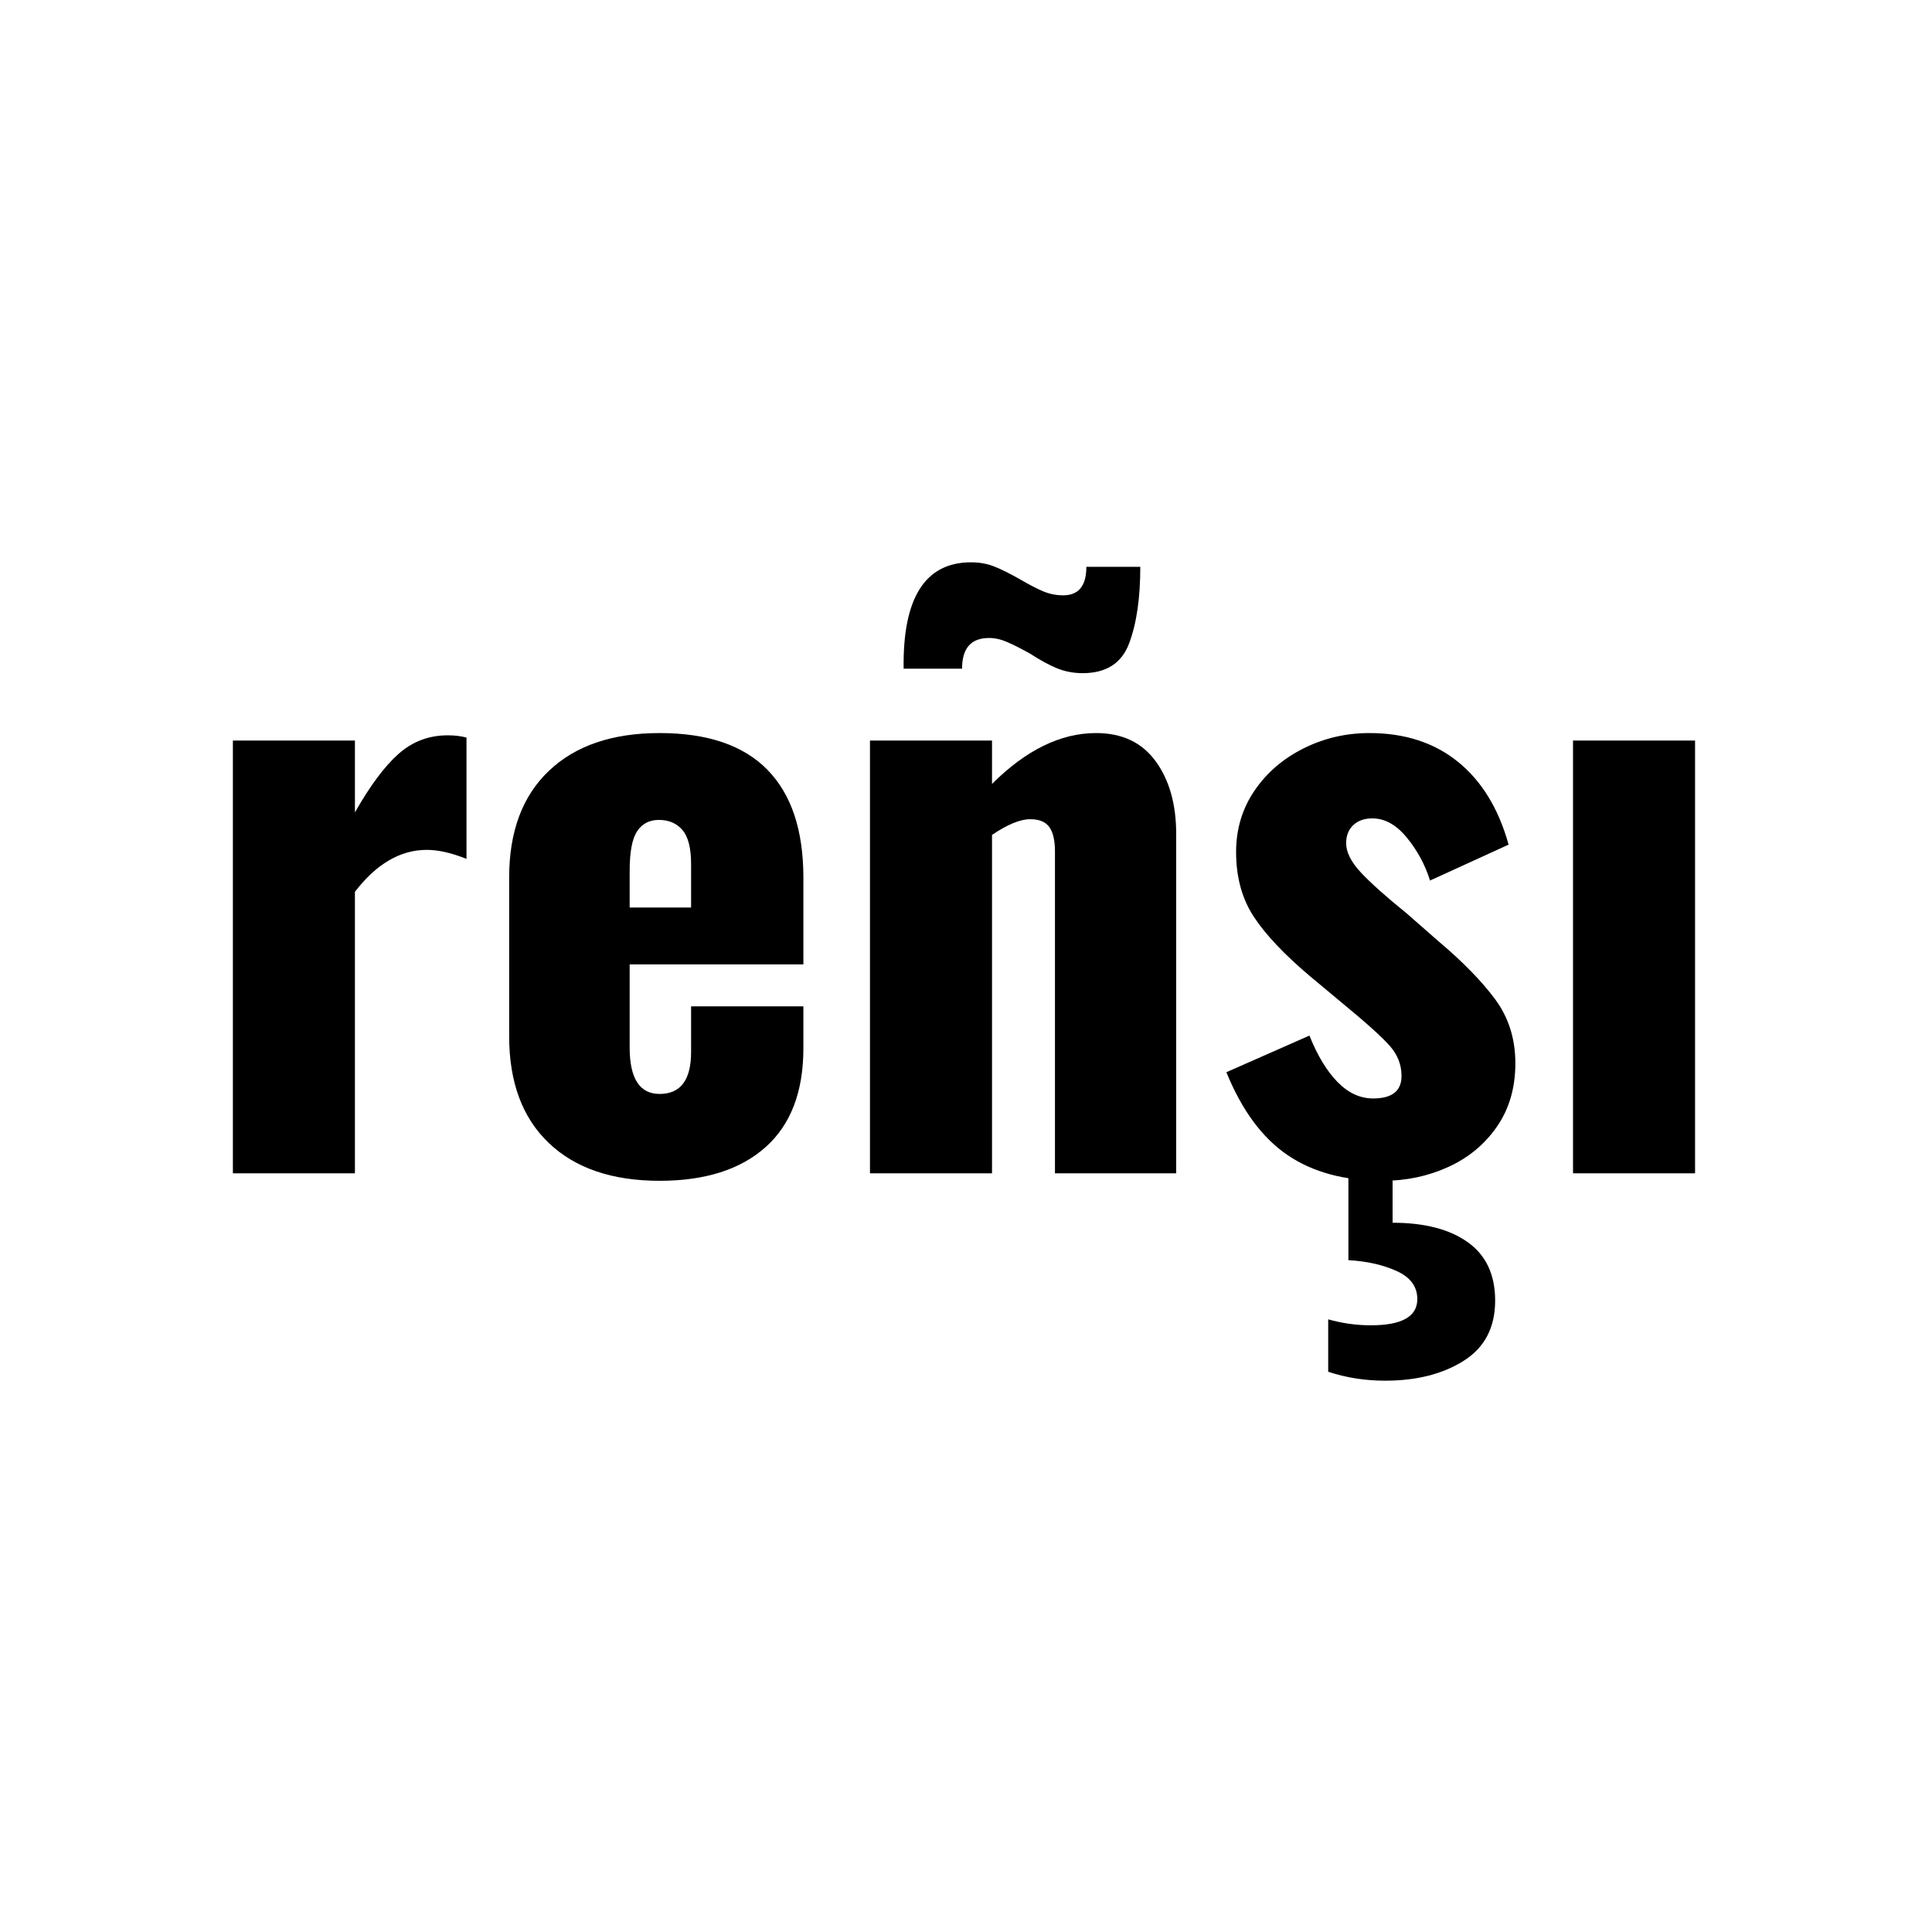 <?xml version="1.0" encoding="UTF-8"?> <svg xmlns="http://www.w3.org/2000/svg" xmlns:xlink="http://www.w3.org/1999/xlink" width="500" zoomAndPan="magnify" viewBox="0 0 375 375" height="500" preserveAspectRatio="xMidYMid meet" version="1.0"><defs><g></g></defs><g fill="#000000" fill-opacity="1"><g transform="translate(37.5, 227.74)"><g><path d="M 7.703 -84 L 31.391 -84 L 31.391 -70.047 C 34.297 -75.18 37.102 -78.957 39.812 -81.375 C 42.531 -83.801 45.727 -85.016 49.406 -85.016 C 50.77 -85.016 51.984 -84.867 53.047 -84.578 L 53.047 -61.031 C 50.141 -62.195 47.57 -62.781 45.344 -62.781 C 40.207 -62.781 35.555 -60.066 31.391 -54.641 L 31.391 0 L 7.703 0 Z M 7.703 -84 "></path></g></g></g><g fill="#000000" fill-opacity="1"><g transform="translate(93.156, 227.74)"><g><path d="M 34.875 1.453 C 25.676 1.453 18.508 -0.988 13.375 -5.875 C 8.238 -10.77 5.672 -17.676 5.672 -26.594 L 5.672 -57.406 C 5.672 -66.32 8.238 -73.223 13.375 -78.109 C 18.508 -83.004 25.676 -85.453 34.875 -85.453 C 44.176 -85.453 51.148 -83.078 55.797 -78.328 C 60.453 -73.578 62.781 -66.602 62.781 -57.406 L 62.781 -40.547 L 29.062 -40.547 L 29.062 -24.422 C 29.062 -18.41 31 -15.406 34.875 -15.406 C 38.945 -15.406 40.984 -18.117 40.984 -23.547 L 40.984 -32.406 L 62.781 -32.406 L 62.781 -24.266 C 62.781 -15.836 60.332 -9.441 55.438 -5.078 C 50.551 -0.723 43.695 1.453 34.875 1.453 Z M 40.984 -51.594 L 40.984 -60.016 C 40.984 -63.117 40.426 -65.32 39.312 -66.625 C 38.195 -67.938 36.672 -68.594 34.734 -68.594 C 32.891 -68.594 31.484 -67.863 30.516 -66.406 C 29.547 -64.957 29.062 -62.395 29.062 -58.719 L 29.062 -51.594 Z M 40.984 -51.594 "></path></g></g></g><g fill="#000000" fill-opacity="1"><g transform="translate(161.455, 227.74)"><g><path d="M 7.406 -84 L 31.094 -84 L 31.094 -75.578 C 37.688 -82.16 44.422 -85.453 51.297 -85.453 C 56.336 -85.453 60.188 -83.633 62.844 -80 C 65.508 -76.363 66.844 -71.641 66.844 -65.828 L 66.844 0 L 43.312 0 L 43.312 -62.484 C 43.312 -64.617 42.945 -66.191 42.219 -67.203 C 41.488 -68.223 40.254 -68.734 38.516 -68.734 C 36.578 -68.734 34.102 -67.719 31.094 -65.688 L 31.094 0 L 7.406 0 Z M 48.672 -97.078 C 46.93 -97.078 45.285 -97.391 43.734 -98.016 C 42.18 -98.648 40.438 -99.598 38.5 -100.859 C 36.758 -101.828 35.281 -102.578 34.062 -103.109 C 32.852 -103.641 31.672 -103.906 30.516 -103.906 C 27.023 -103.906 25.281 -101.922 25.281 -97.953 L 13.938 -97.953 C 13.75 -111.711 18.113 -118.594 27.031 -118.594 C 28.676 -118.594 30.176 -118.32 31.531 -117.781 C 32.883 -117.25 34.578 -116.406 36.609 -115.25 C 38.266 -114.281 39.719 -113.523 40.969 -112.984 C 42.227 -112.453 43.539 -112.188 44.906 -112.188 C 47.906 -112.188 49.406 -114.031 49.406 -117.719 L 59.875 -117.719 C 59.875 -111.613 59.145 -106.645 57.688 -102.812 C 56.238 -98.988 53.234 -97.078 48.672 -97.078 Z M 48.672 -97.078 "></path></g></g></g><g fill="#000000" fill-opacity="1"><g transform="translate(235.13, 227.74)"><g><path d="M 33.281 1.453 C 25.82 1.453 19.645 -0.219 14.75 -3.562 C 9.852 -6.906 5.906 -12.258 2.906 -19.625 L 19.031 -26.734 C 20.582 -22.859 22.398 -19.852 24.484 -17.719 C 26.566 -15.594 28.867 -14.531 31.391 -14.531 C 35.066 -14.531 36.906 -15.984 36.906 -18.891 C 36.906 -21.023 36.176 -22.938 34.719 -24.625 C 33.27 -26.32 30.125 -29.16 25.281 -33.141 L 19.188 -38.219 C 14.145 -42.477 10.484 -46.352 8.203 -49.844 C 5.93 -53.332 4.797 -57.5 4.797 -62.344 C 4.797 -66.801 5.984 -70.773 8.359 -74.266 C 10.734 -77.754 13.906 -80.488 17.875 -82.469 C 21.844 -84.457 26.109 -85.453 30.672 -85.453 C 37.547 -85.453 43.281 -83.586 47.875 -79.859 C 52.477 -76.129 55.75 -70.773 57.688 -63.797 L 42.438 -56.828 C 41.469 -59.922 39.961 -62.703 37.922 -65.172 C 35.891 -67.648 33.664 -68.891 31.25 -68.891 C 29.695 -68.891 28.457 -68.453 27.531 -67.578 C 26.613 -66.703 26.156 -65.539 26.156 -64.094 C 26.156 -62.344 27.098 -60.453 28.984 -58.422 C 30.879 -56.391 33.863 -53.723 37.938 -50.422 L 43.891 -45.203 C 48.734 -41.129 52.461 -37.32 55.078 -33.781 C 57.691 -30.25 59 -26.109 59 -21.359 C 59 -16.609 57.812 -12.516 55.438 -9.078 C 53.062 -5.641 49.91 -3.023 45.984 -1.234 C 42.066 0.555 37.832 1.453 33.281 1.453 Z M 33.719 40.25 C 29.844 40.25 26.16 39.672 22.672 38.516 L 22.672 28.344 C 25.391 29.113 28.148 29.5 30.953 29.5 C 36.961 29.5 39.969 27.805 39.969 24.422 C 39.969 21.992 38.633 20.176 35.969 18.969 C 33.301 17.758 30.176 17.055 26.594 16.859 L 26.594 0 L 35.172 0 L 35.172 9.594 C 41.367 9.594 46.234 10.852 49.766 13.375 C 53.305 15.895 55.078 19.672 55.078 24.703 C 55.078 29.93 53.039 33.828 48.969 36.391 C 44.906 38.961 39.82 40.25 33.719 40.25 Z M 33.719 40.25 "></path></g></g></g><g fill="#000000" fill-opacity="1"><g transform="translate(296.744, 227.74)"><g><path d="M 8.578 -84 L 32.266 -84 L 32.266 0 L 8.578 0 Z M 8.578 -84 "></path></g></g></g></svg> 